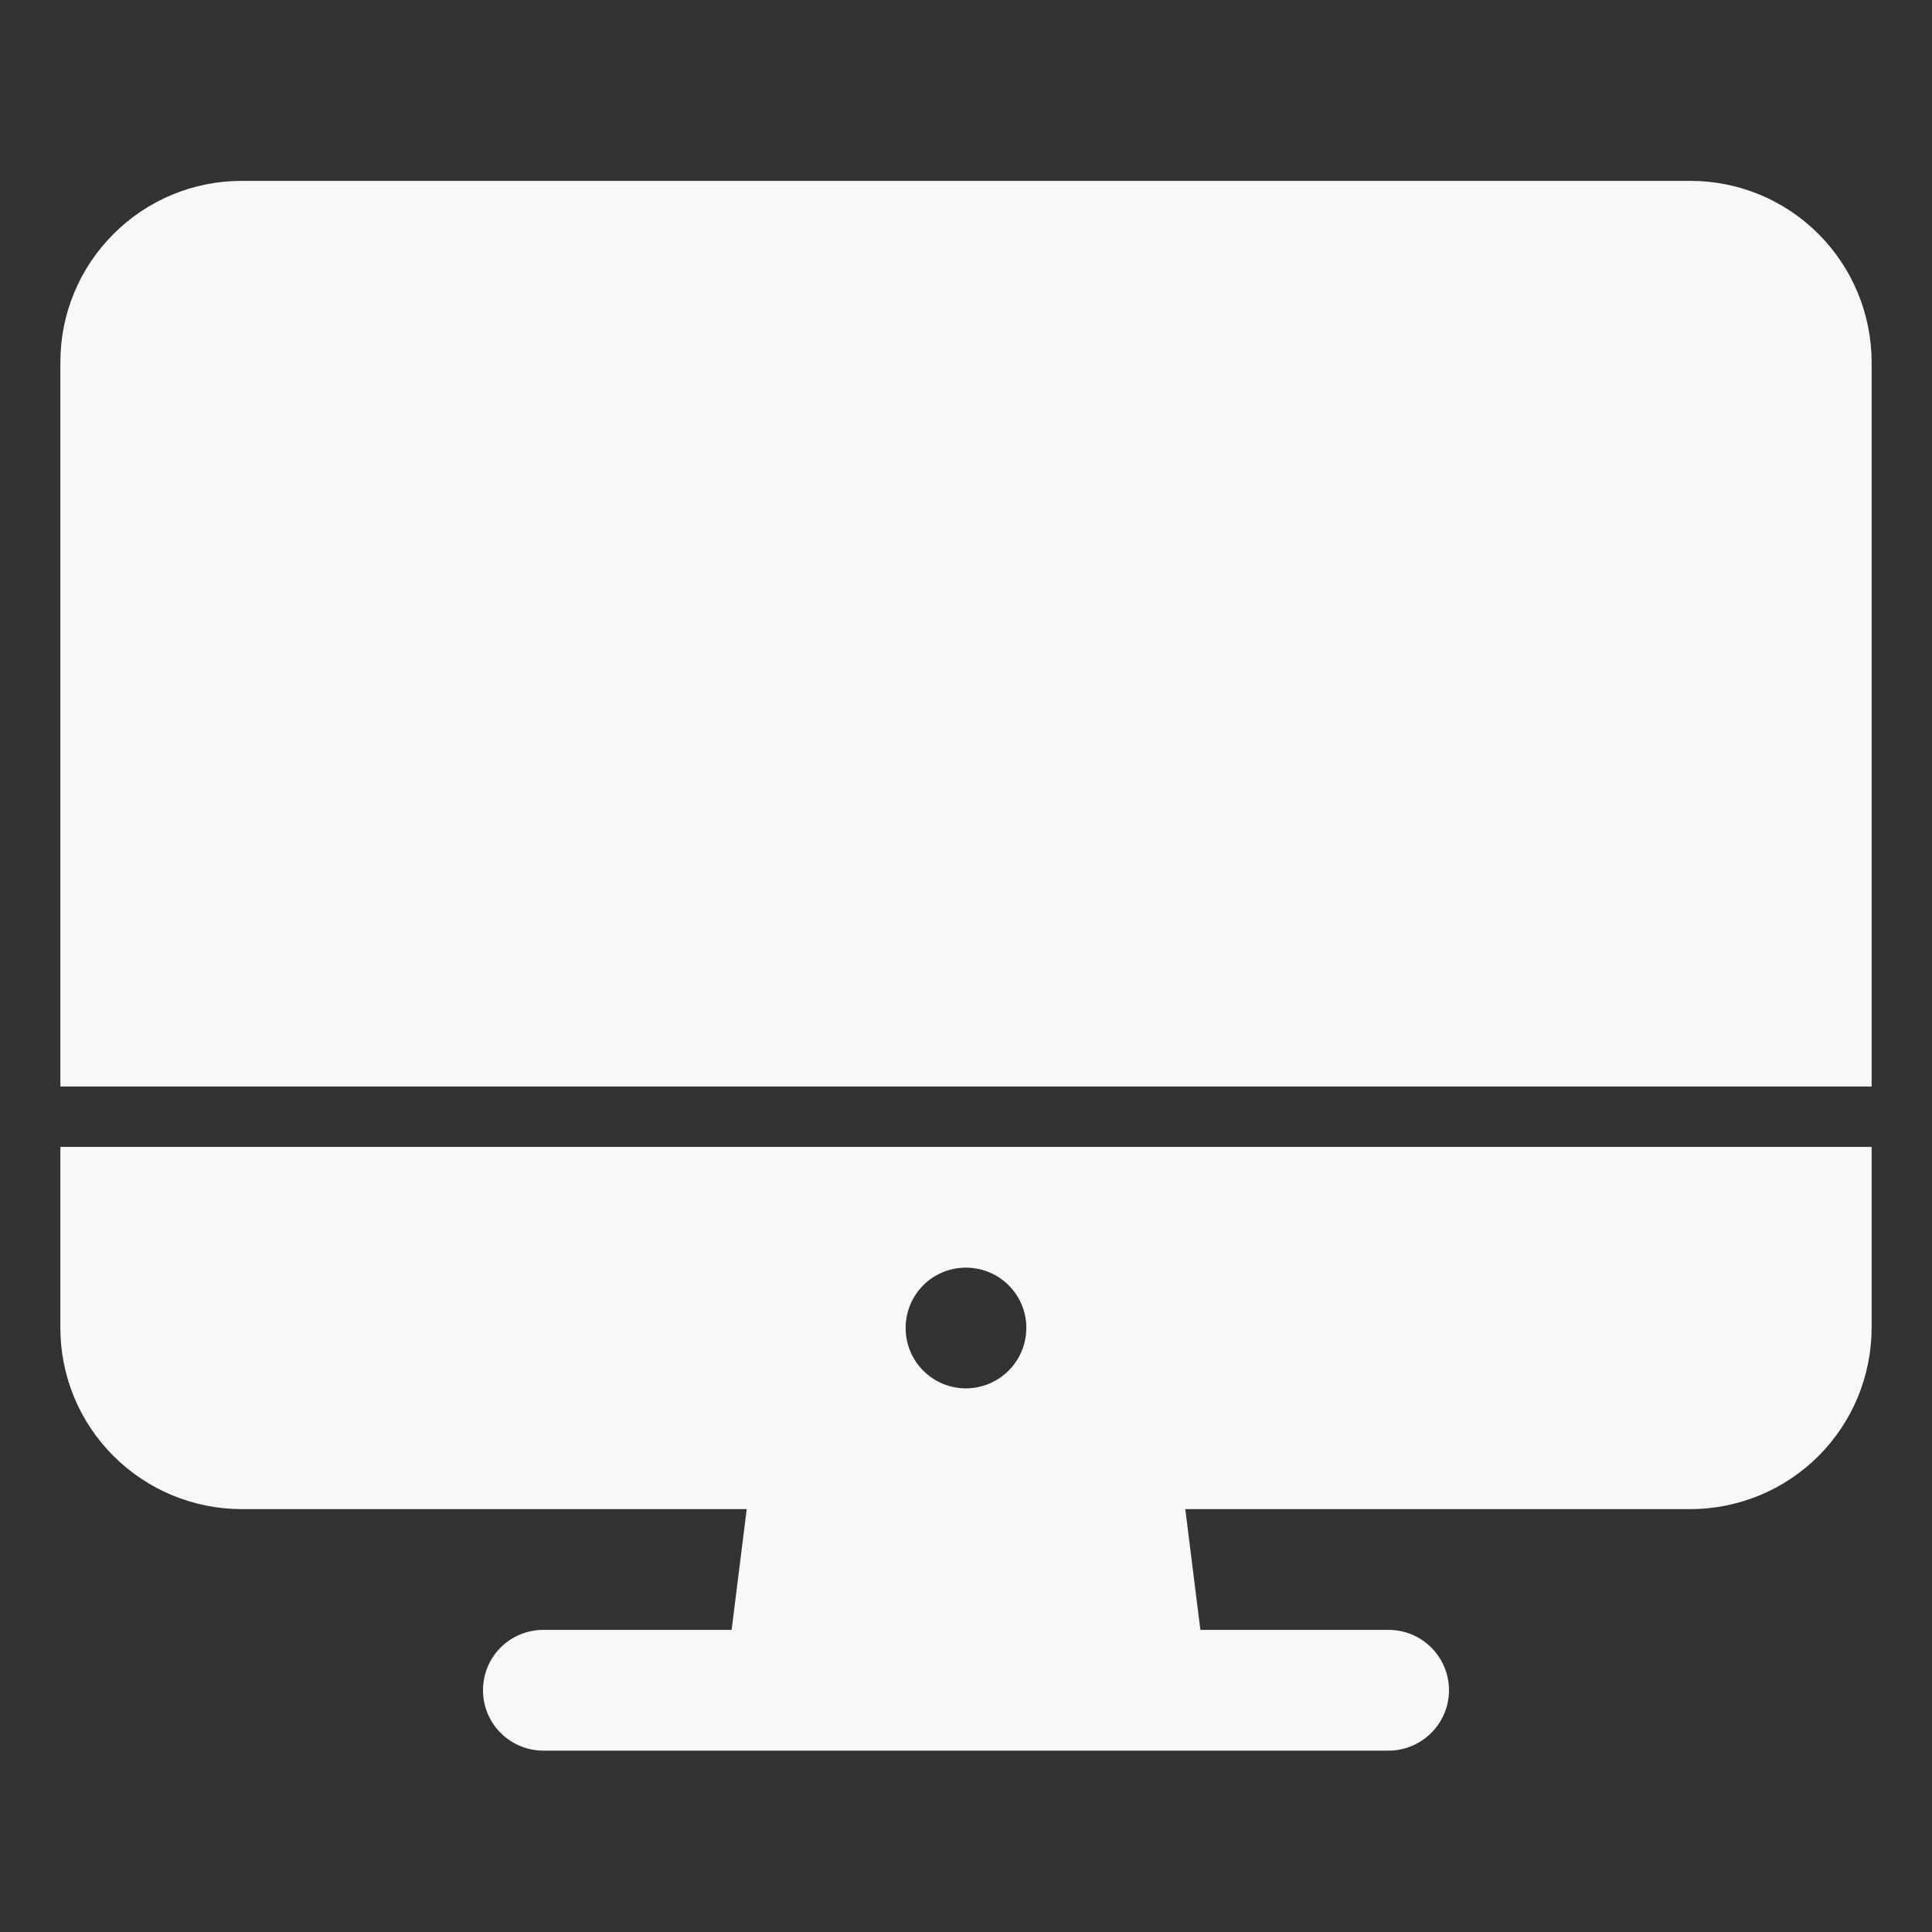 <svg width="16" height="16" viewBox="0 0 16 16" fill="none" xmlns="http://www.w3.org/2000/svg">
<rect x="0" y="0" width="16" height="16" fill="#333333" stroke="none"/>
<path d="M0.5 10.998C0.5 11.396 0.658 11.777 0.94 12.058C1.221 12.339 1.602 12.497 2 12.498H6.184L6.059 13.498H4.5C4.367 13.498 4.24 13.55 4.146 13.644C4.052 13.738 4 13.865 4 13.998C4 14.13 4.052 14.258 4.146 14.351C4.24 14.445 4.367 14.498 4.5 14.498H11.5C11.632 14.498 11.759 14.445 11.853 14.351C11.947 14.258 12 14.13 12 13.998C12 13.865 11.947 13.738 11.853 13.644C11.759 13.55 11.632 13.498 11.5 13.498H9.941L9.816 12.498H14C14.398 12.497 14.779 12.339 15.06 12.058C15.341 11.777 15.499 11.396 15.5 10.998V9.498H0.5V10.998ZM8 10.498C8.099 10.498 8.195 10.527 8.278 10.582C8.36 10.637 8.424 10.715 8.462 10.806C8.5 10.898 8.509 10.998 8.49 11.095C8.471 11.192 8.423 11.281 8.353 11.351C8.283 11.421 8.194 11.469 8.097 11.488C8 11.508 7.9 11.498 7.808 11.46C7.717 11.422 7.639 11.358 7.584 11.276C7.529 11.193 7.5 11.097 7.5 10.998C7.5 10.865 7.552 10.738 7.646 10.644C7.74 10.55 7.867 10.498 8 10.498Z" fill="#F8F8F8"/>
<path d="M15.5 2.998C15.499 2.6 15.341 2.219 15.06 1.938C14.779 1.656 14.398 1.498 14 1.498H2C1.602 1.498 1.221 1.656 0.94 1.938C0.658 2.219 0.5 2.6 0.5 2.998V8.998H15.5V2.998Z" fill="#F8F8F8"/>
</svg>
